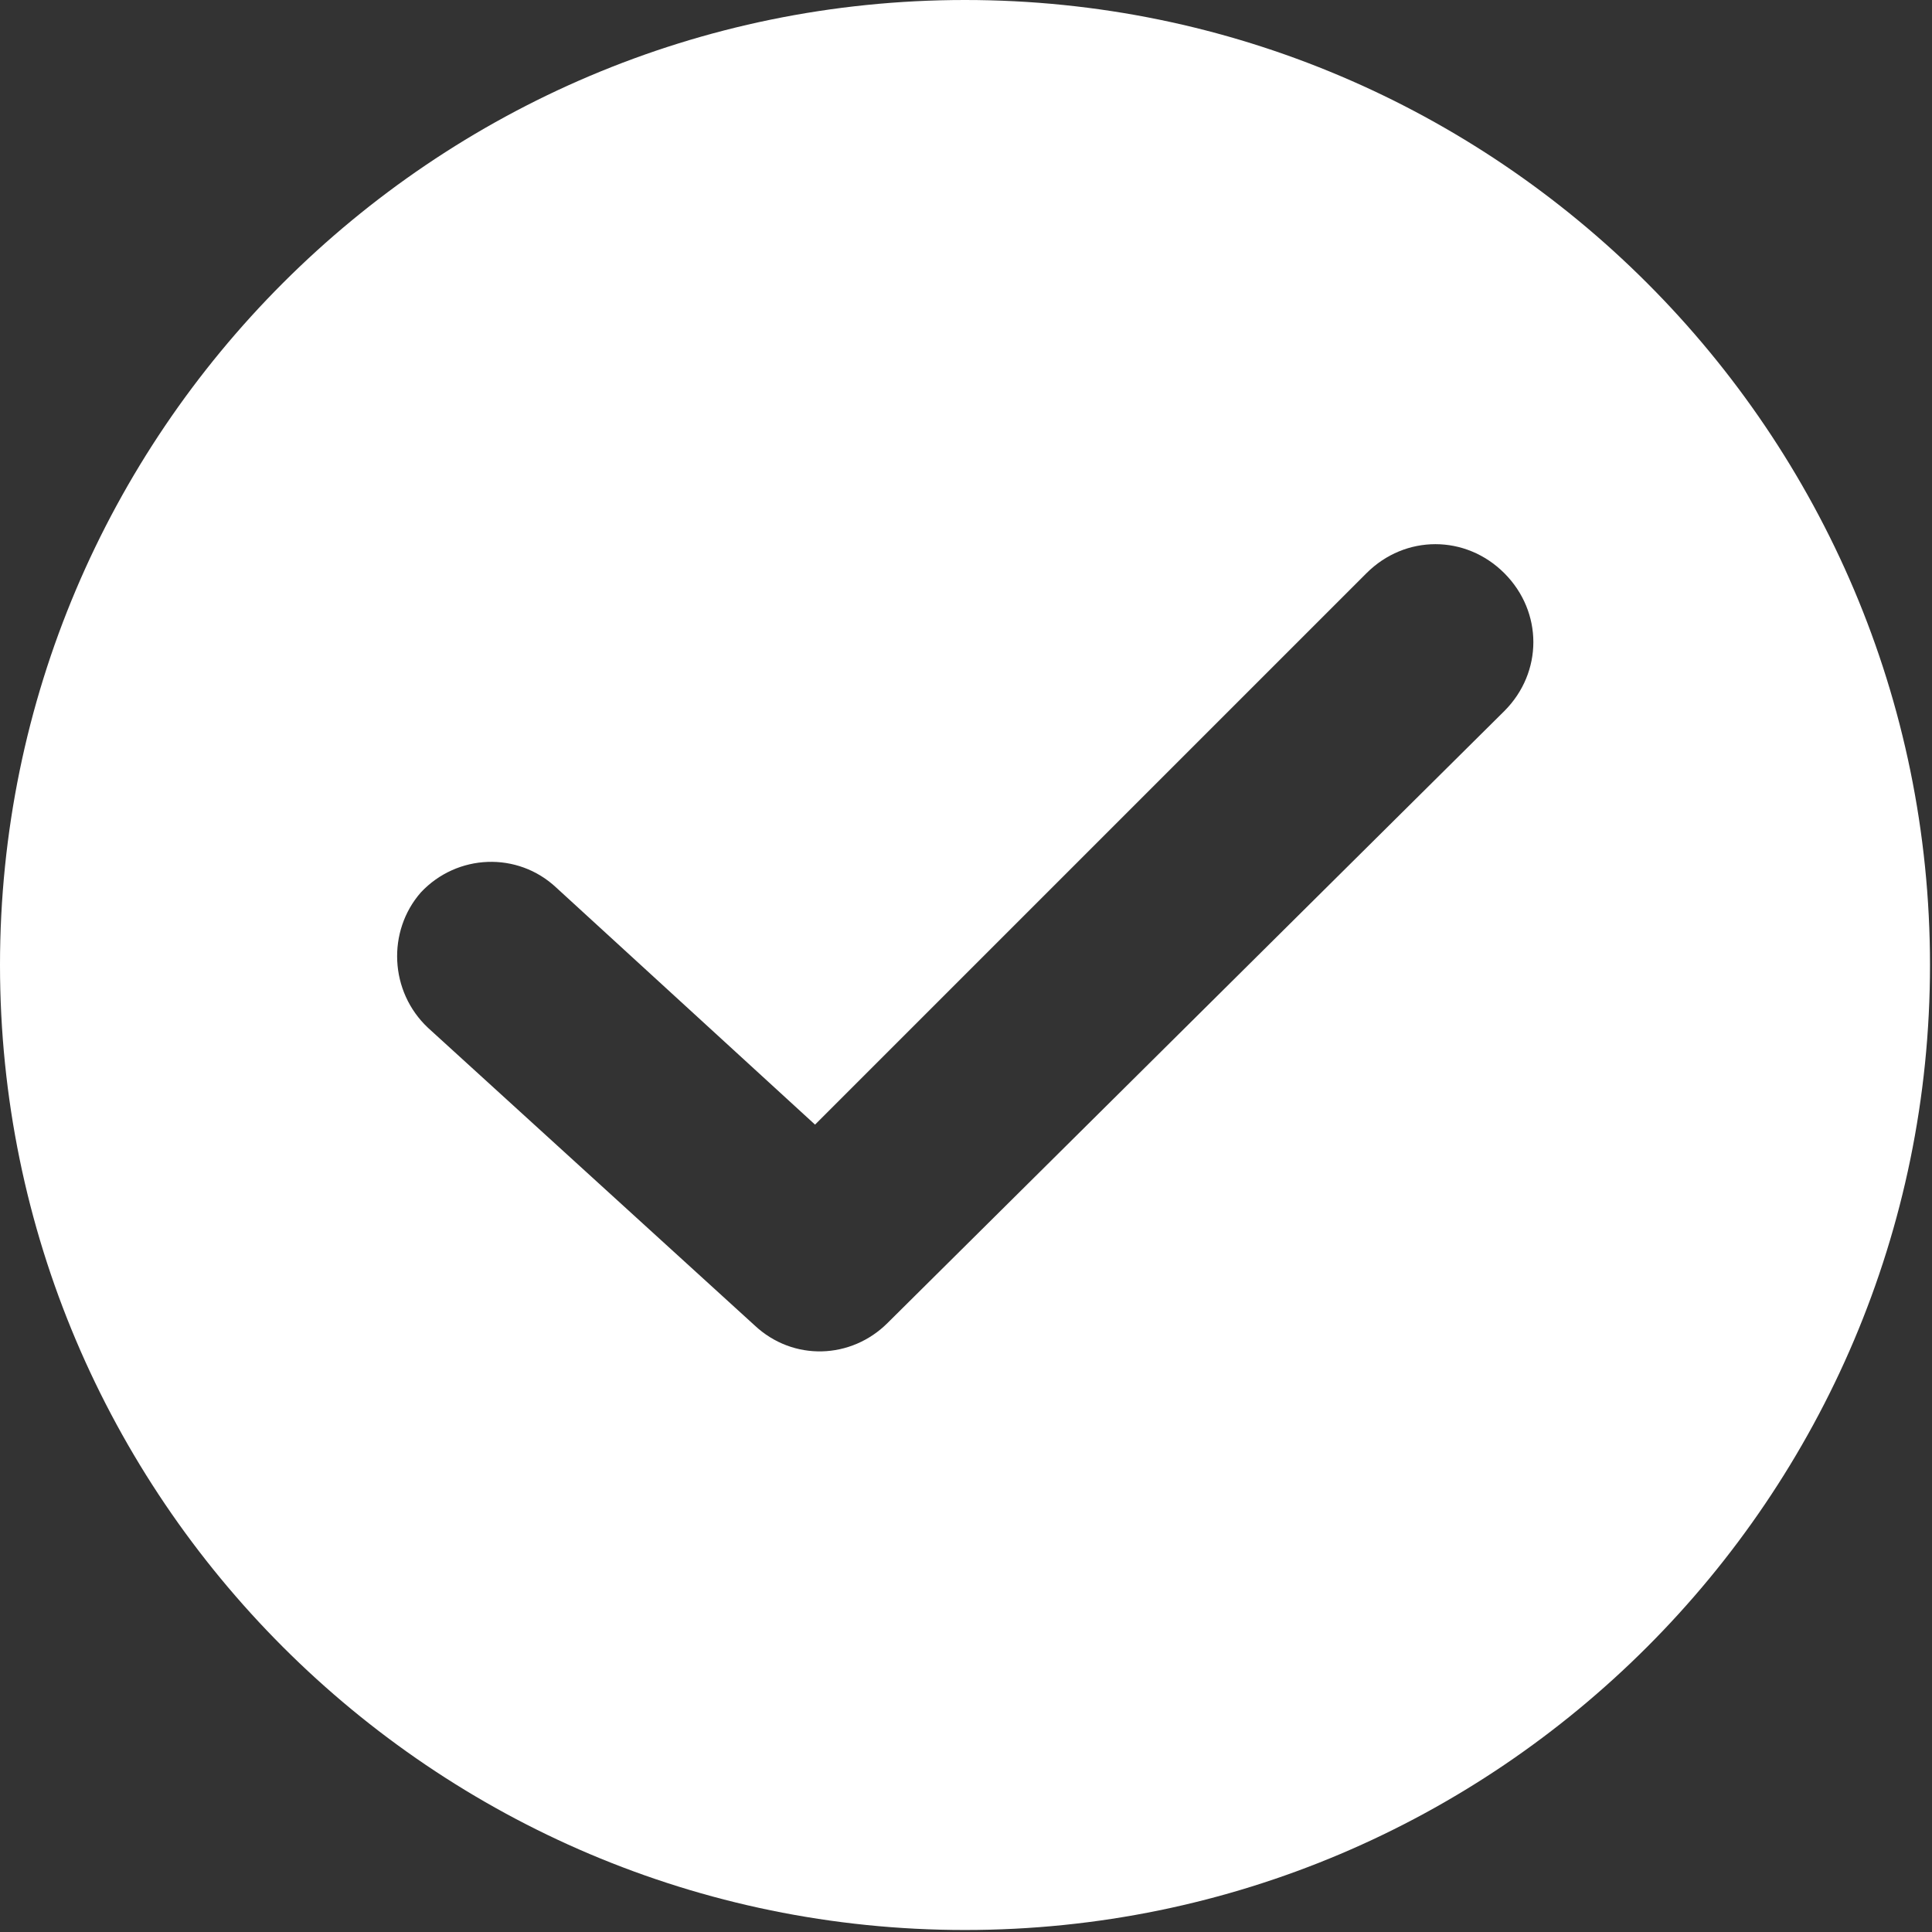 <svg width="409" height="409" viewBox="0 0 409 409" fill="none" xmlns="http://www.w3.org/2000/svg">
<rect x="0" y="0" width="409" height="409" fill="#333333" stroke="none"/>
<g clip-path="url(#clip0_3885_3668)">
<path d="M204.288 0C91.648 0 0 91.648 0 204.288C0 316.928 91.648 408.576 204.288 408.576C316.928 408.576 408.576 316.928 408.576 204.288C408.576 91.648 316.928 0 204.288 0ZM318.464 150.528L187.904 280.064C180.224 287.744 167.936 288.256 159.744 280.576L90.624 217.6C82.432 209.92 81.92 197.12 89.088 188.928C96.768 180.736 109.568 180.224 117.76 187.904L172.544 238.08L289.28 121.344C297.472 113.152 310.272 113.152 318.464 121.344C326.656 129.536 326.656 142.336 318.464 150.528Z" fill="white"/>
</g>
<defs>
<clipPath id="clip0_3885_3668">
<rect width="408.576" height="408.576" fill="white"/>
</clipPath>
</defs>
</svg>
